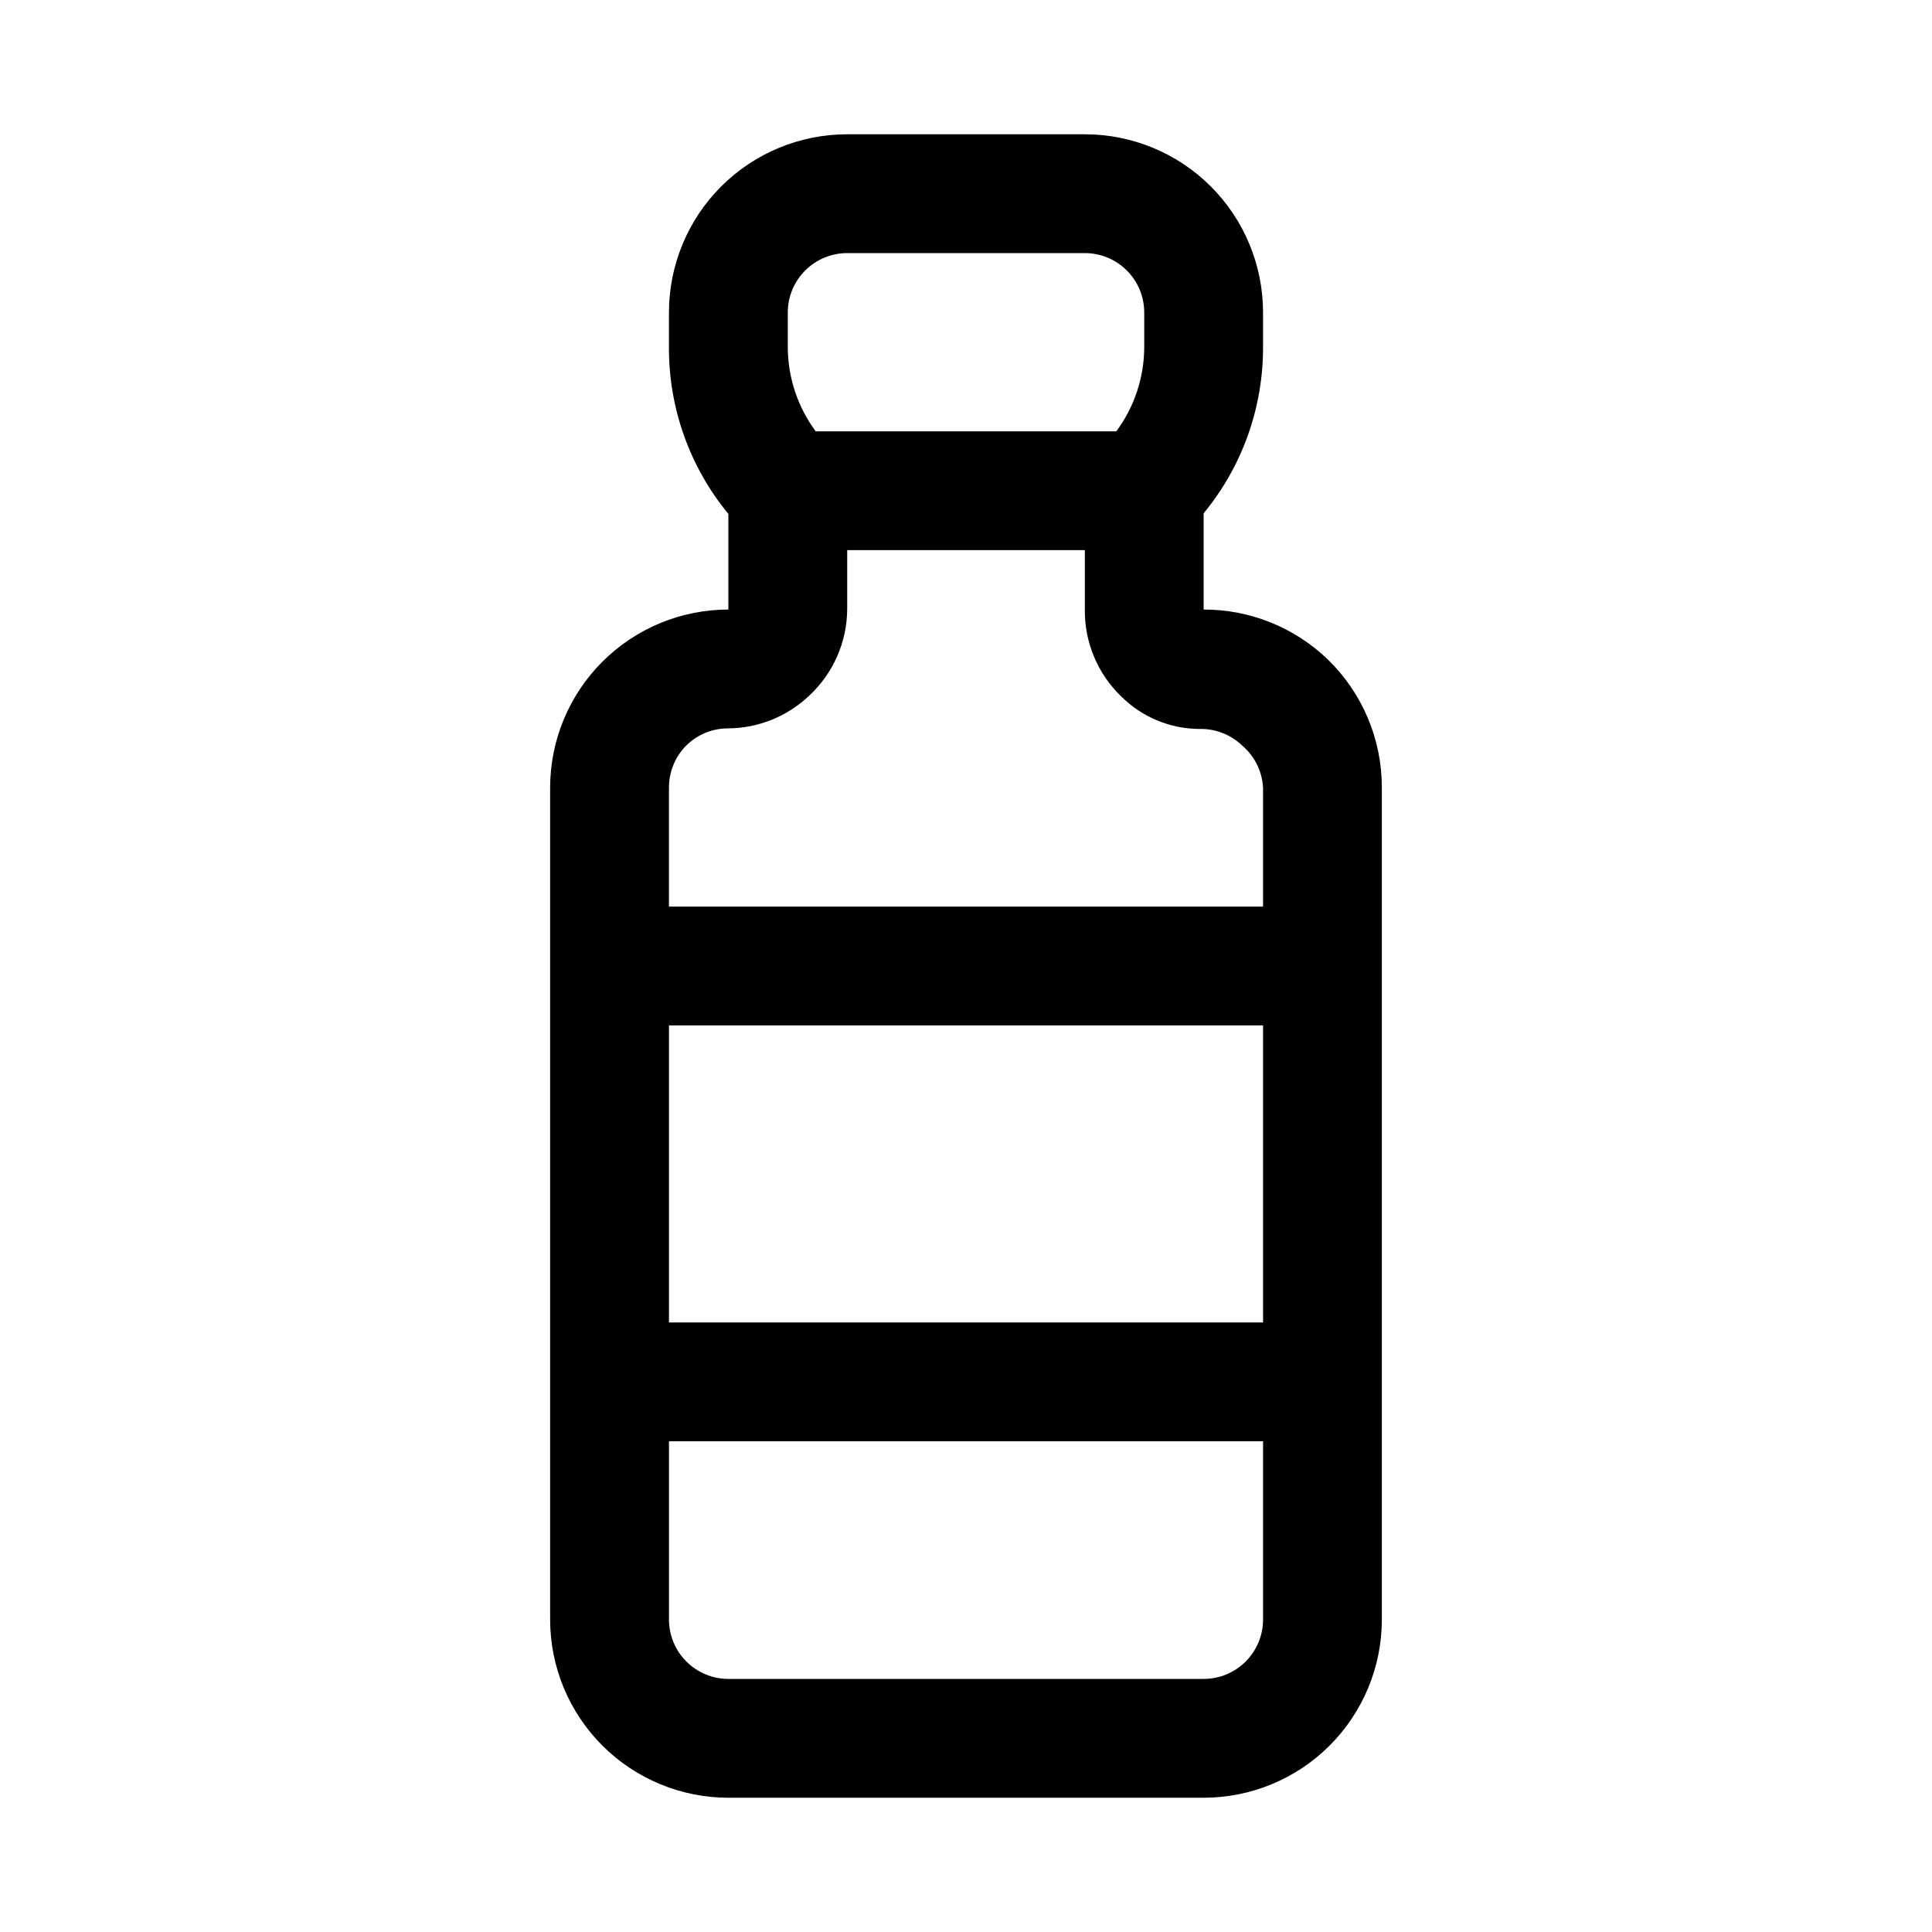 <?xml version="1.0" encoding="UTF-8"?>
<!-- Uploaded to: SVG Repo, www.svgrepo.com, Generator: SVG Repo Mixer Tools -->
<svg fill="#000000" width="800px" height="800px" version="1.1" viewBox="144 144 512 512" xmlns="http://www.w3.org/2000/svg">
 <path d="m496.04 318.92c-8.852-8.613-20.719-13.414-33.062-13.383v-25.508c10.227-12.406 15.793-28 15.742-44.082v-9.133c0-12.523-4.977-24.539-13.832-33.398-8.859-8.855-20.875-13.832-33.398-13.832h-62.977c-12.527 0-24.543 4.977-33.398 13.832-8.859 8.859-13.836 20.875-13.836 33.398v9.289c-0.051 16.082 5.516 31.676 15.746 44.086v25.348c-12.527 0-24.543 4.977-33.398 13.832-8.859 8.859-13.836 20.871-13.836 33.398v220.42c0 12.527 4.977 24.539 13.836 33.398 8.855 8.855 20.871 13.832 33.398 13.832h125.95c12.523 0 24.539-4.977 33.395-13.832 8.859-8.859 13.836-20.871 13.836-33.398v-220.42c0.031-12.73-5.078-24.938-14.168-33.848zm-143.27-92.105c0-4.176 1.66-8.18 4.613-11.133 2.953-2.949 6.957-4.609 11.133-4.609h62.977c4.176 0 8.18 1.66 11.133 4.609 2.949 2.953 4.609 6.957 4.609 11.133v9.289c-0.043 8-2.637 15.773-7.398 22.199h-79.664c-4.766-6.426-7.356-14.199-7.402-22.199zm-26.766 114.62c2.961-2.852 6.914-4.434 11.023-4.406 7.977-0.07 15.629-3.168 21.41-8.66 6.359-5.898 10.004-14.156 10.078-22.828v-15.746h62.977v15.746c-0.098 8.656 3.379 16.969 9.602 22.984 5.516 5.512 12.984 8.625 20.781 8.66 4.219-0.109 8.301 1.48 11.336 4.41 3.297 2.809 5.289 6.852 5.512 11.176v31.488h-157.44v-31.488c-0.023-4.262 1.68-8.352 4.723-11.336zm152.72 153.03h-157.44v-78.719h157.44zm-15.742 94.465h-125.95c-4.176 0-8.18-1.656-11.133-4.609s-4.613-6.957-4.613-11.133v-47.234h157.44v47.234c0 4.176-1.66 8.18-4.609 11.133-2.953 2.953-6.961 4.609-11.133 4.609z"/>
</svg>